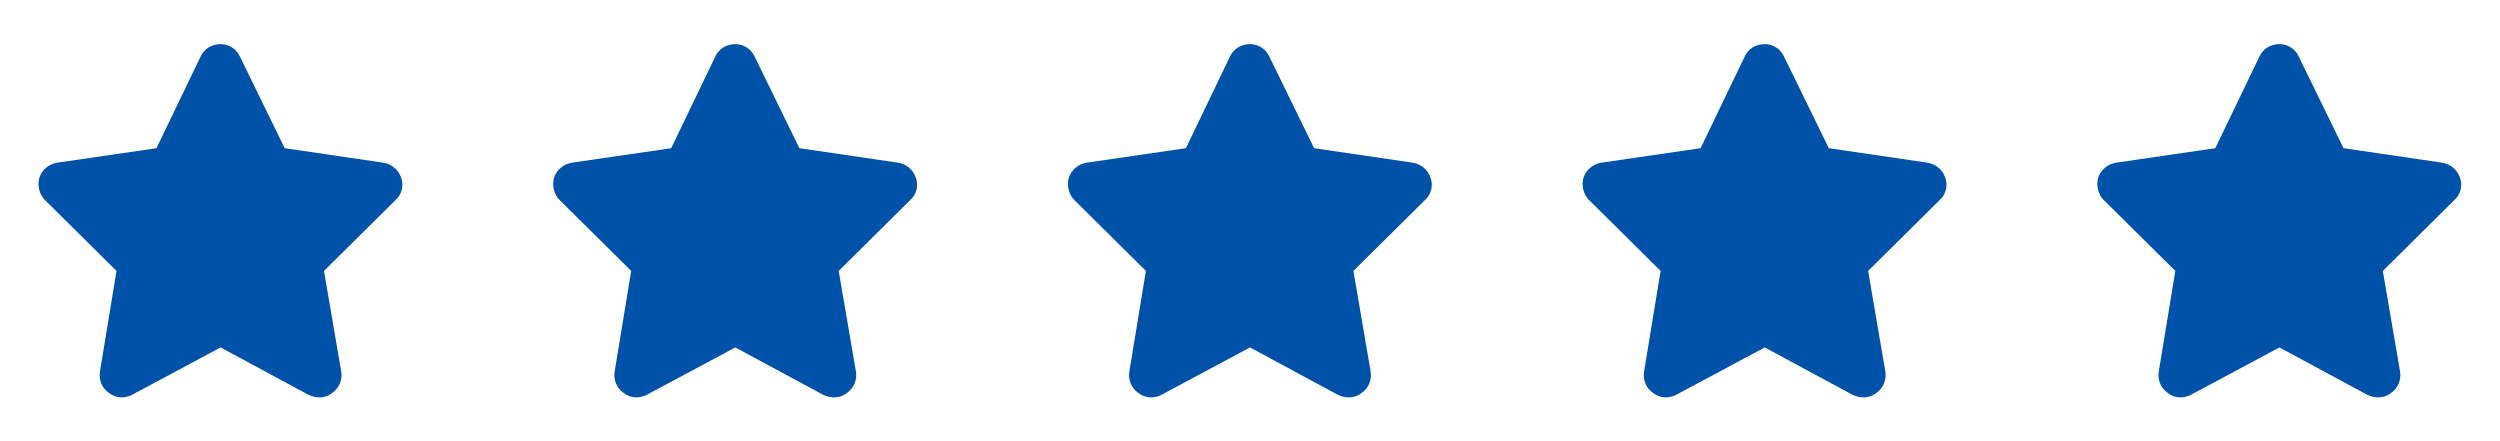 <?xml version="1.0" encoding="UTF-8"?> <svg xmlns="http://www.w3.org/2000/svg" width="136" height="24" viewBox="0 0 136 24" fill="none"><path d="M13.05 3.075L15.488 8.062L20.85 8.85C21.3 8.925 21.675 9.225 21.825 9.675C21.975 10.088 21.863 10.575 21.525 10.875L17.625 14.738L18.562 20.212C18.637 20.663 18.45 21.113 18.075 21.375C17.7 21.675 17.212 21.675 16.8 21.488L12 18.9L7.163 21.488C6.788 21.675 6.3 21.675 5.925 21.375C5.55 21.113 5.363 20.663 5.438 20.212L6.338 14.738L2.438 10.875C2.138 10.575 2.025 10.088 2.138 9.675C2.288 9.225 2.663 8.925 3.113 8.85L8.513 8.062L10.912 3.075C11.1 2.662 11.512 2.4 12 2.4C12.45 2.4 12.863 2.662 13.05 3.075Z" fill="#0051A8"></path><path d="M41.05 3.075L43.487 8.062L48.85 8.85C49.3 8.925 49.675 9.225 49.825 9.675C49.975 10.088 49.862 10.575 49.525 10.875L45.625 14.738L46.562 20.212C46.638 20.663 46.45 21.113 46.075 21.375C45.7 21.675 45.212 21.675 44.8 21.488L40 18.9L35.163 21.488C34.788 21.675 34.3 21.675 33.925 21.375C33.55 21.113 33.362 20.663 33.438 20.212L34.337 14.738L30.438 10.875C30.137 10.575 30.025 10.088 30.137 9.675C30.288 9.225 30.663 8.925 31.113 8.85L36.513 8.062L38.913 3.075C39.1 2.662 39.513 2.4 40 2.4C40.45 2.4 40.862 2.662 41.05 3.075Z" fill="#0051A8"></path><path d="M69.05 3.075L71.487 8.062L76.85 8.85C77.3 8.925 77.675 9.225 77.825 9.675C77.975 10.088 77.862 10.575 77.525 10.875L73.625 14.738L74.562 20.212C74.638 20.663 74.45 21.113 74.075 21.375C73.7 21.675 73.213 21.675 72.8 21.488L68 18.9L63.163 21.488C62.788 21.675 62.3 21.675 61.925 21.375C61.55 21.113 61.362 20.663 61.438 20.212L62.337 14.738L58.438 10.875C58.138 10.575 58.025 10.088 58.138 9.675C58.288 9.225 58.663 8.925 59.112 8.85L64.513 8.062L66.912 3.075C67.1 2.662 67.513 2.4 68 2.4C68.45 2.4 68.862 2.662 69.05 3.075Z" fill="#0051A8"></path><path d="M97.05 3.075L99.487 8.062L104.85 8.85C105.3 8.925 105.675 9.225 105.825 9.675C105.975 10.088 105.863 10.575 105.525 10.875L101.625 14.738L102.563 20.212C102.638 20.663 102.45 21.113 102.075 21.375C101.7 21.675 101.213 21.675 100.8 21.488L96 18.9L91.162 21.488C90.787 21.675 90.3 21.675 89.925 21.375C89.55 21.113 89.362 20.663 89.438 20.212L90.338 14.738L86.438 10.875C86.138 10.575 86.025 10.088 86.138 9.675C86.287 9.225 86.662 8.925 87.112 8.85L92.513 8.062L94.912 3.075C95.1 2.662 95.513 2.4 96 2.4C96.45 2.4 96.862 2.662 97.05 3.075Z" fill="#0051A8"></path><path d="M125.05 3.075L127.488 8.062L132.85 8.85C133.3 8.925 133.675 9.225 133.825 9.675C133.975 10.088 133.863 10.575 133.525 10.875L129.625 14.738L130.563 20.212C130.638 20.663 130.45 21.113 130.075 21.375C129.7 21.675 129.213 21.675 128.8 21.488L124 18.9L119.163 21.488C118.788 21.675 118.3 21.675 117.925 21.375C117.55 21.113 117.363 20.663 117.438 20.212L118.338 14.738L114.438 10.875C114.138 10.575 114.025 10.088 114.138 9.675C114.288 9.225 114.663 8.925 115.113 8.85L120.513 8.062L122.913 3.075C123.1 2.662 123.513 2.4 124 2.4C124.45 2.4 124.863 2.662 125.05 3.075Z" fill="#0051A8"></path></svg> 